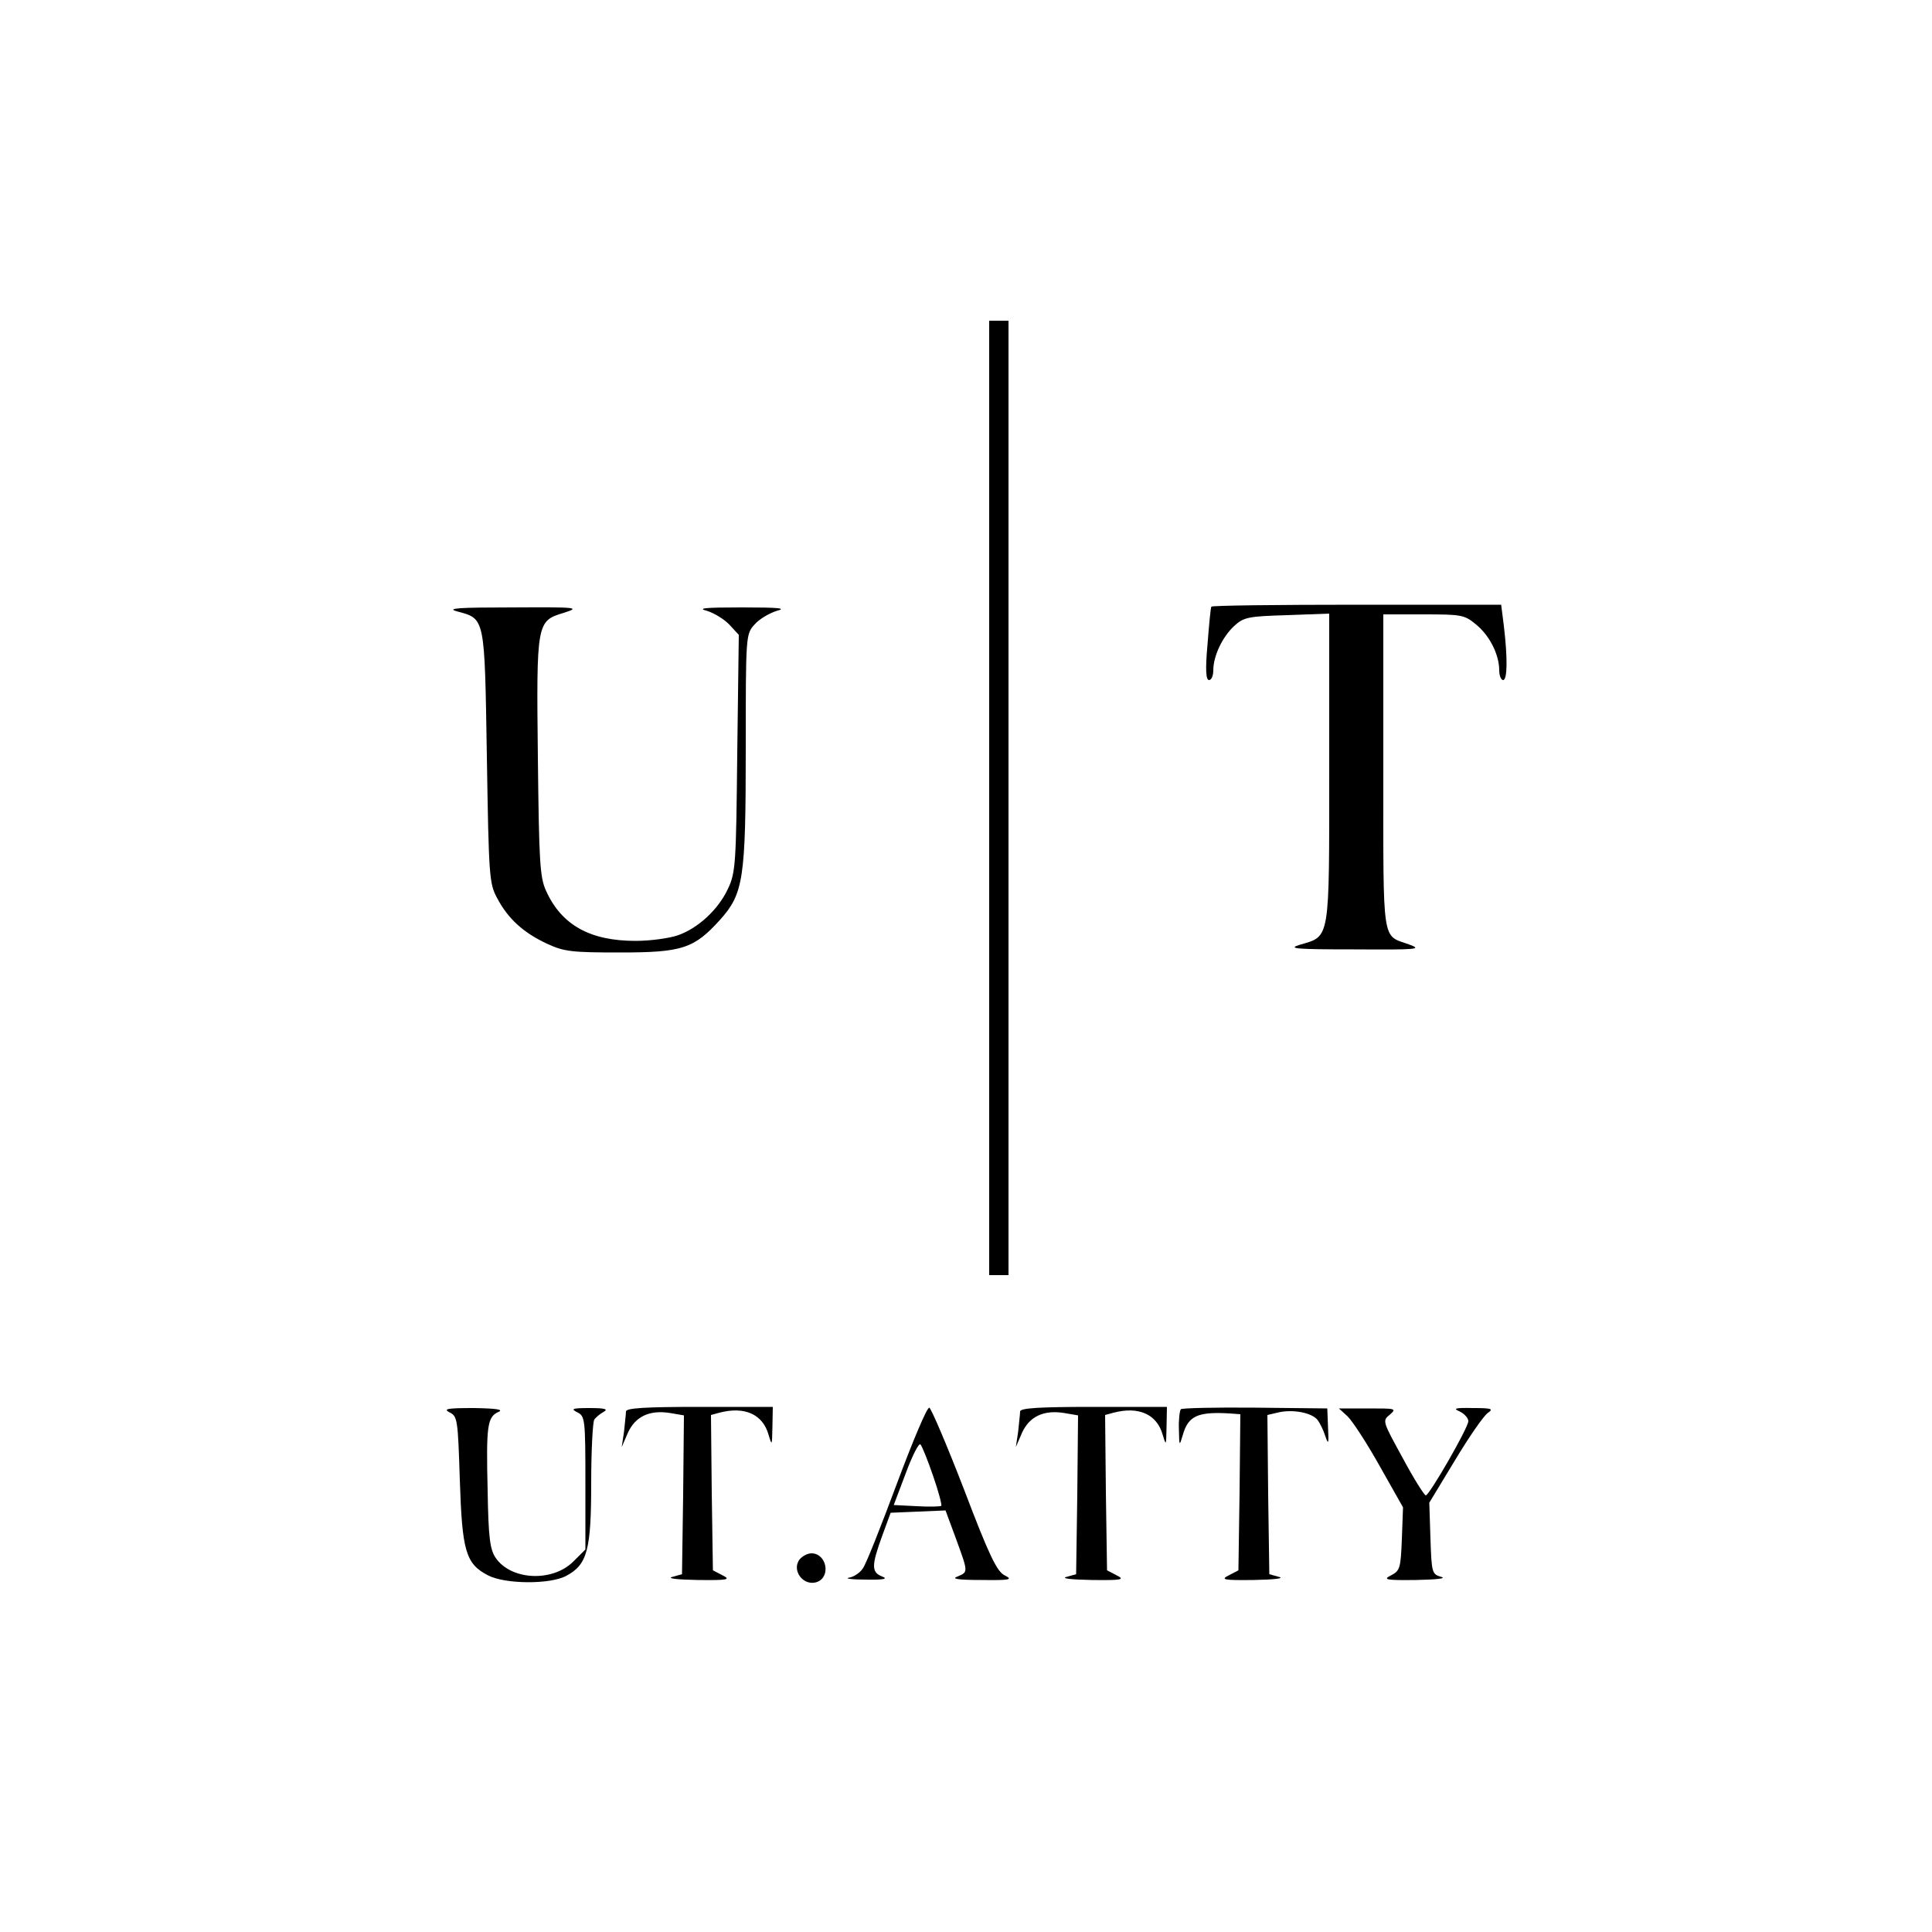 <?xml version="1.0" encoding="UTF-8" standalone="no"?> <svg xmlns="http://www.w3.org/2000/svg" width="500pt" height="500pt" viewBox="0 0 500 500" preserveAspectRatio="xMidYMid meet"> <g transform="translate(0,500) scale(0.1,-0.1)" fill="#000000" stroke="none"> <path d="M2560 2935 l0 -1235 25 0 25 0 0 1235 0 1235 -25 0 -25 0 0 -1235z"></path> <path d="M3135 3430 c-2 -3 -6 -47 -10 -98 -6 -66 -4 -92 4 -92 6 0 11 11 11 25 0 37 23 86 54 115 25 23 37 25 137 28 l109 4 0 -400 c0 -450 3 -434 -76 -457 -33 -10 -12 -12 141 -12 165 -1 177 0 141 13 -70 25 -66 -5 -66 445 l0 409 104 0 c99 0 106 -1 137 -27 35 -29 59 -78 59 -118 0 -14 5 -25 10 -25 11 0 12 55 2 140 l-7 55 -373 0 c-206 0 -375 -2 -377 -5z"></path> <path d="M1182 3418 c74 -20 72 -11 78 -377 5 -310 6 -328 27 -366 28 -53 68 -89 128 -117 45 -21 65 -23 190 -23 160 0 191 10 258 84 61 68 67 105 67 442 0 295 0 298 23 323 12 14 38 29 57 35 27 7 7 9 -90 9 -97 0 -117 -2 -90 -9 19 -6 45 -22 58 -36 l24 -26 -4 -306 c-3 -285 -4 -309 -24 -351 -25 -54 -78 -103 -131 -121 -21 -7 -69 -14 -108 -14 -118 0 -192 41 -232 130 -16 35 -18 77 -21 344 -4 351 -3 354 67 375 44 14 36 15 -134 14 -136 0 -171 -2 -143 -10z"></path> <path d="M1163 1345 c21 -10 22 -18 27 -175 6 -184 15 -217 73 -247 44 -23 161 -24 203 -1 54 29 64 67 64 240 0 84 4 158 8 164 4 6 15 15 24 20 13 7 4 10 -36 10 -45 0 -50 -2 -32 -11 20 -10 21 -17 21 -183 l0 -172 -31 -31 c-54 -54 -161 -49 -201 9 -15 22 -19 52 -21 175 -4 167 -1 190 28 203 14 6 -4 9 -64 10 -67 0 -80 -2 -63 -11z"></path> <path d="M1620 1347 c0 -7 -3 -30 -5 -52 l-6 -40 16 37 c19 42 56 60 110 51 l35 -6 -2 -205 -3 -206 -25 -7 c-15 -4 13 -7 65 -8 79 -1 87 1 65 12 l-25 13 -3 201 -2 201 22 6 c65 17 112 -4 127 -57 9 -30 9 -29 10 20 l1 52 -190 0 c-141 0 -190 -3 -190 -12z"></path> <path d="M2321 1160 c-41 -110 -80 -209 -88 -219 -7 -11 -23 -22 -36 -24 -12 -2 7 -5 43 -5 48 -1 59 2 43 8 -28 11 -28 28 0 105 l22 60 71 3 71 3 27 -73 c32 -88 32 -86 4 -98 -17 -6 1 -9 62 -9 75 -1 82 1 60 12 -20 10 -40 51 -105 222 -44 114 -85 210 -90 212 -6 1 -43 -87 -84 -197z m94 20 c14 -40 23 -75 21 -77 -2 -2 -31 -3 -63 -1 l-60 3 31 82 c17 46 34 79 38 75 4 -4 19 -41 33 -82z"></path> <path d="M2640 1347 c0 -7 -3 -30 -5 -52 l-6 -40 16 37 c19 42 56 60 110 51 l35 -6 -2 -205 -3 -206 -25 -7 c-15 -4 13 -7 65 -8 79 -1 87 1 65 12 l-25 13 -3 201 -2 201 22 6 c65 17 112 -4 127 -57 9 -30 9 -29 10 20 l1 52 -190 0 c-141 0 -190 -3 -190 -12z"></path> <path d="M3056 1353 c-3 -4 -6 -27 -5 -52 1 -44 1 -45 10 -15 14 50 39 61 122 56 l27 -2 -2 -202 -3 -202 -25 -13 c-22 -11 -14 -13 65 -12 52 1 80 4 65 8 l-25 7 -3 206 -2 206 30 7 c37 8 85 -1 100 -20 6 -8 15 -26 20 -42 8 -23 9 -20 7 22 l-2 50 -186 2 c-103 1 -189 -1 -193 -4z"></path> <path d="M3487 1335 c12 -11 50 -69 83 -128 l61 -108 -3 -82 c-3 -76 -5 -82 -28 -94 -22 -11 -14 -13 65 -12 52 1 80 4 65 8 -24 7 -25 10 -28 99 l-3 93 66 109 c36 60 74 115 85 123 16 11 11 13 -38 13 -46 1 -53 -1 -34 -9 12 -6 22 -17 22 -25 0 -17 -101 -192 -110 -192 -4 0 -31 43 -60 97 -52 95 -53 96 -33 112 18 16 15 16 -56 16 l-76 0 22 -20z"></path> <path d="M2070 965 c-23 -28 9 -72 45 -59 36 14 24 74 -15 74 -10 0 -23 -7 -30 -15z"></path> </g> </svg> 